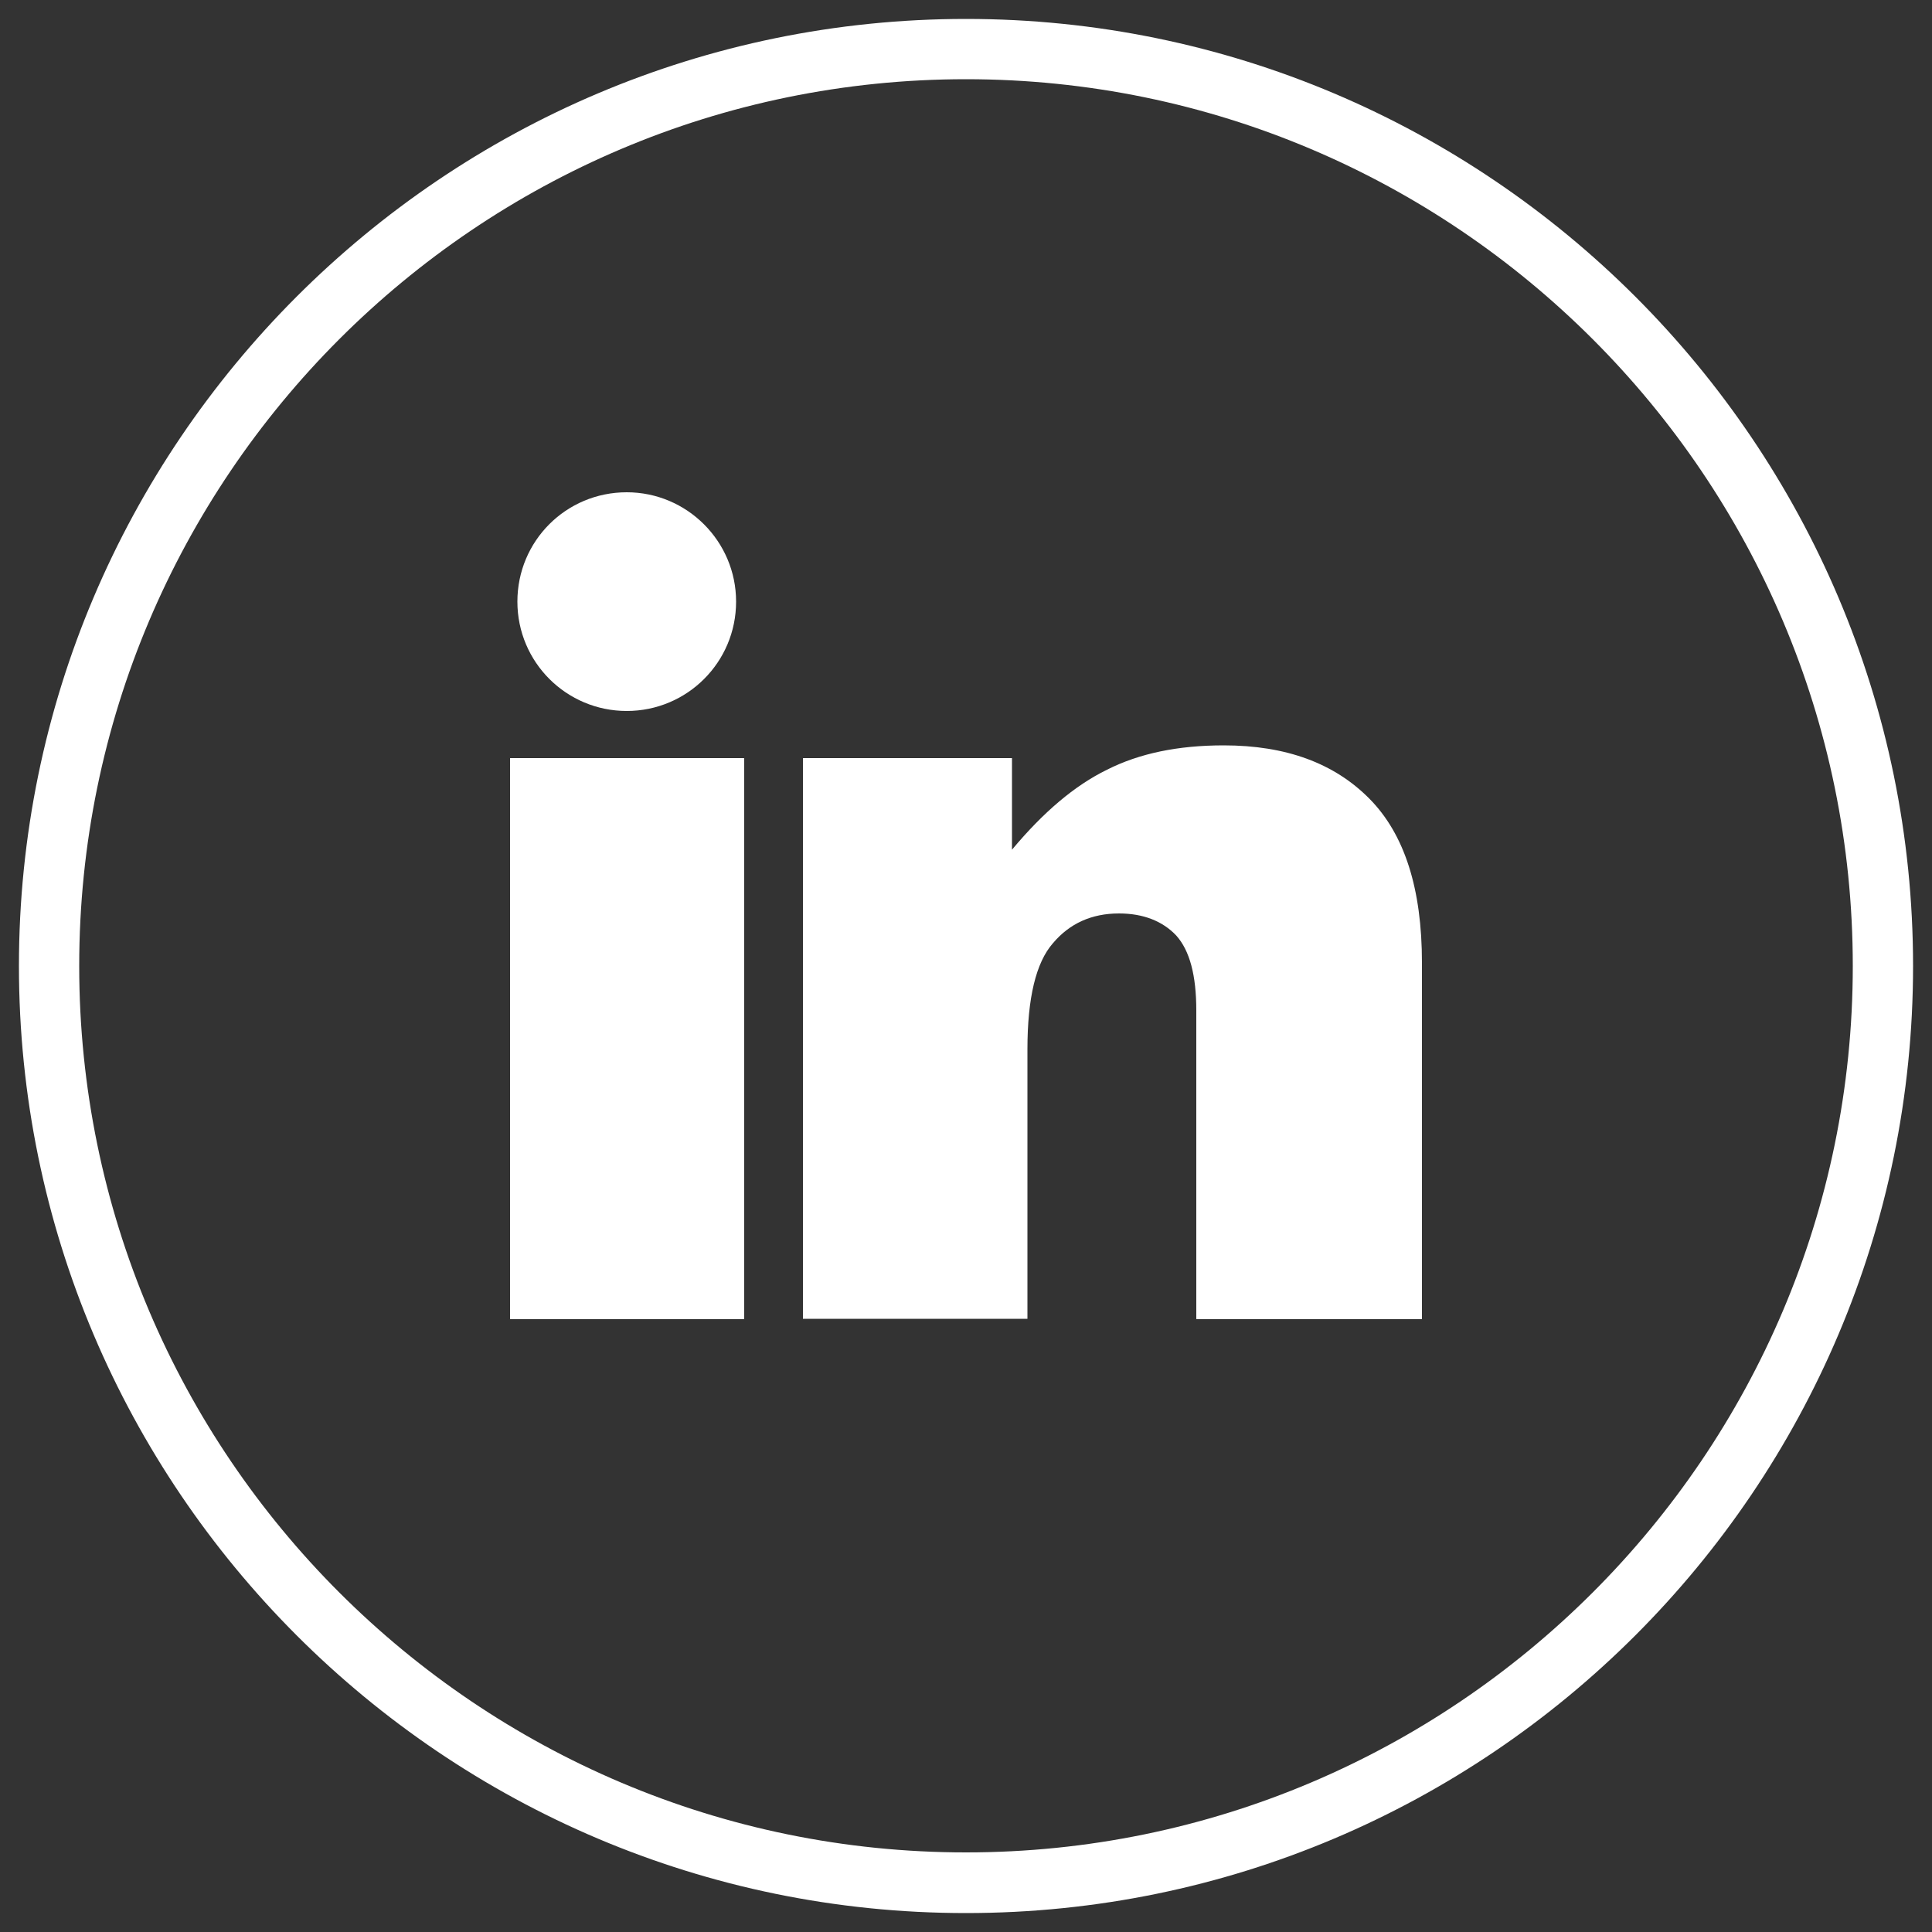 <svg xmlns="http://www.w3.org/2000/svg" xmlns:xlink="http://www.w3.org/1999/xlink" id="Laag_1" x="0px" y="0px" viewBox="0 0 500 500" style="enable-background:new 0 0 500 500;" xml:space="preserve"><rect x="0" y="0" width="500" height="500" fill="#333333" stroke="none"/><style type="text/css">	.st0{fill:#009FE3;}	.st1{fill:#FFFFFF;}</style><g>	<path class="st1" d="M162.2,127.4c15.6,0,28.3,12.7,28.3,28.3c0,15.7-12.7,28.3-28.3,28.3c-15.6,0-28.3-12.6-28.3-28.3  C133.9,140,146.5,127.4,162.2,127.4z M192.6,341.4H132V196.2h60.6V341.4z M368,341.4h-58.4v-79.9c0-9.1-1.7-15.5-5.2-19.4  c-3.5-3.7-8.5-5.7-14.8-5.7c-7.1,0-12.8,2.6-17.1,7.7c-4.4,5-6.6,14.2-6.6,27.4v69.8h-58.1V196.2h54.1v23.7  c8.1-9.7,16.2-16.6,24.6-20.7c8.3-4.2,18.3-6.3,30.2-6.3c16.1,0,28.6,4.6,37.7,13.8c9.1,9.2,13.6,23.3,13.6,42.5V341.4z"></path>	<path class="st1" d="M250,495.1C114.8,495.1,4.9,385.1,4.9,250C4.9,114.9,114.8,4.9,250,4.9c135.1,0,245.1,109.9,245.1,245.1  C495.1,385.1,385.2,495.1,250,495.1z M250,20.5C123.4,20.5,20.5,123.5,20.5,250c0,126.5,103,229.4,229.5,229.4  c126.5,0,229.5-102.9,229.5-229.4C479.5,123.5,376.6,20.5,250,20.5z"></path></g></svg>